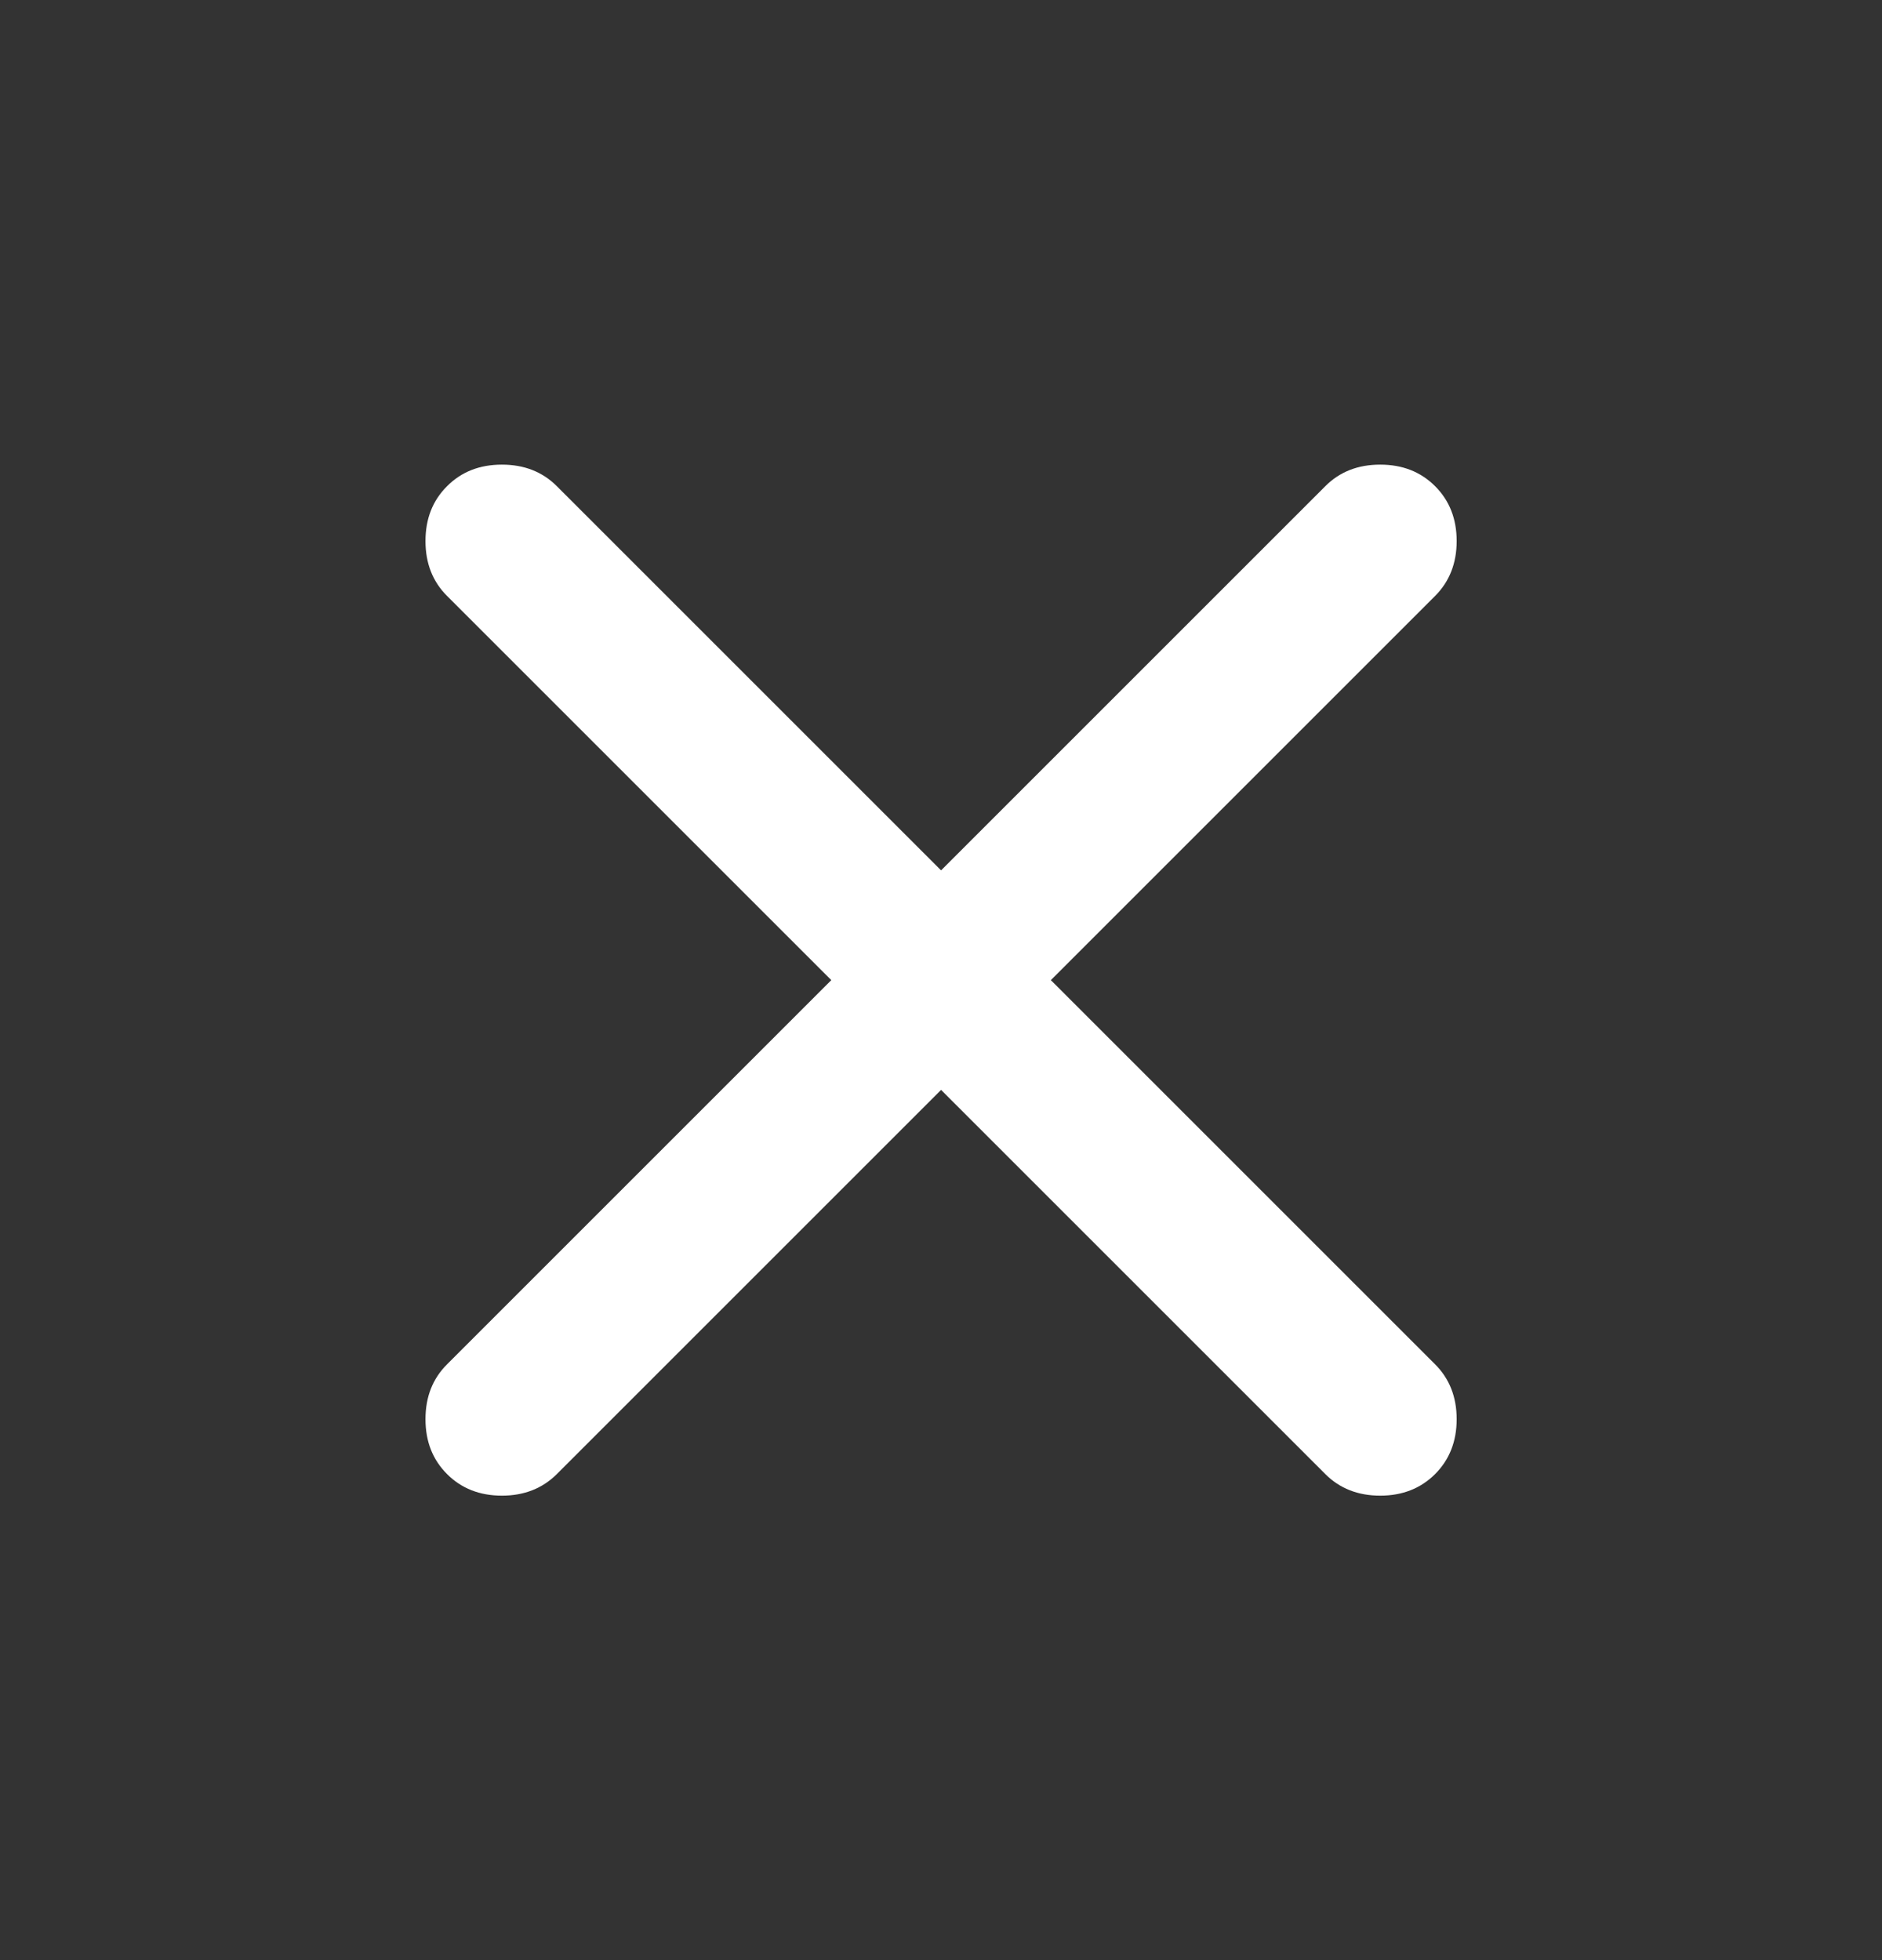 <svg width="24" height="25" viewBox="0 0 24 25" fill="none" xmlns="http://www.w3.org/2000/svg">
<rect x="0" y="0" width="24" height="25" fill="#333333" stroke="none"/>
<mask id="mask0_5234_16363" style="mask-type:alpha" maskUnits="userSpaceOnUse" x="0" y="0" width="24" height="25">
<rect y="0.5" width="24" height="24" fill="#D9D9D9"/>
</mask>
<g mask="url(#mask0_5234_16363)">
<path d="M12.001 13.901L7.101 18.801C6.917 18.984 6.684 19.076 6.401 19.076C6.117 19.076 5.884 18.984 5.701 18.801C5.517 18.617 5.426 18.384 5.426 18.101C5.426 17.817 5.517 17.584 5.701 17.401L10.601 12.501L5.701 7.601C5.517 7.417 5.426 7.184 5.426 6.901C5.426 6.617 5.517 6.384 5.701 6.201C5.884 6.017 6.117 5.926 6.401 5.926C6.684 5.926 6.917 6.017 7.101 6.201L12.001 11.101L16.901 6.201C17.084 6.017 17.317 5.926 17.601 5.926C17.884 5.926 18.117 6.017 18.301 6.201C18.484 6.384 18.576 6.617 18.576 6.901C18.576 7.184 18.484 7.417 18.301 7.601L13.401 12.501L18.301 17.401C18.484 17.584 18.576 17.817 18.576 18.101C18.576 18.384 18.484 18.617 18.301 18.801C18.117 18.984 17.884 19.076 17.601 19.076C17.317 19.076 17.084 18.984 16.901 18.801L12.001 13.901Z" fill="white"/>
</g>
</svg>
